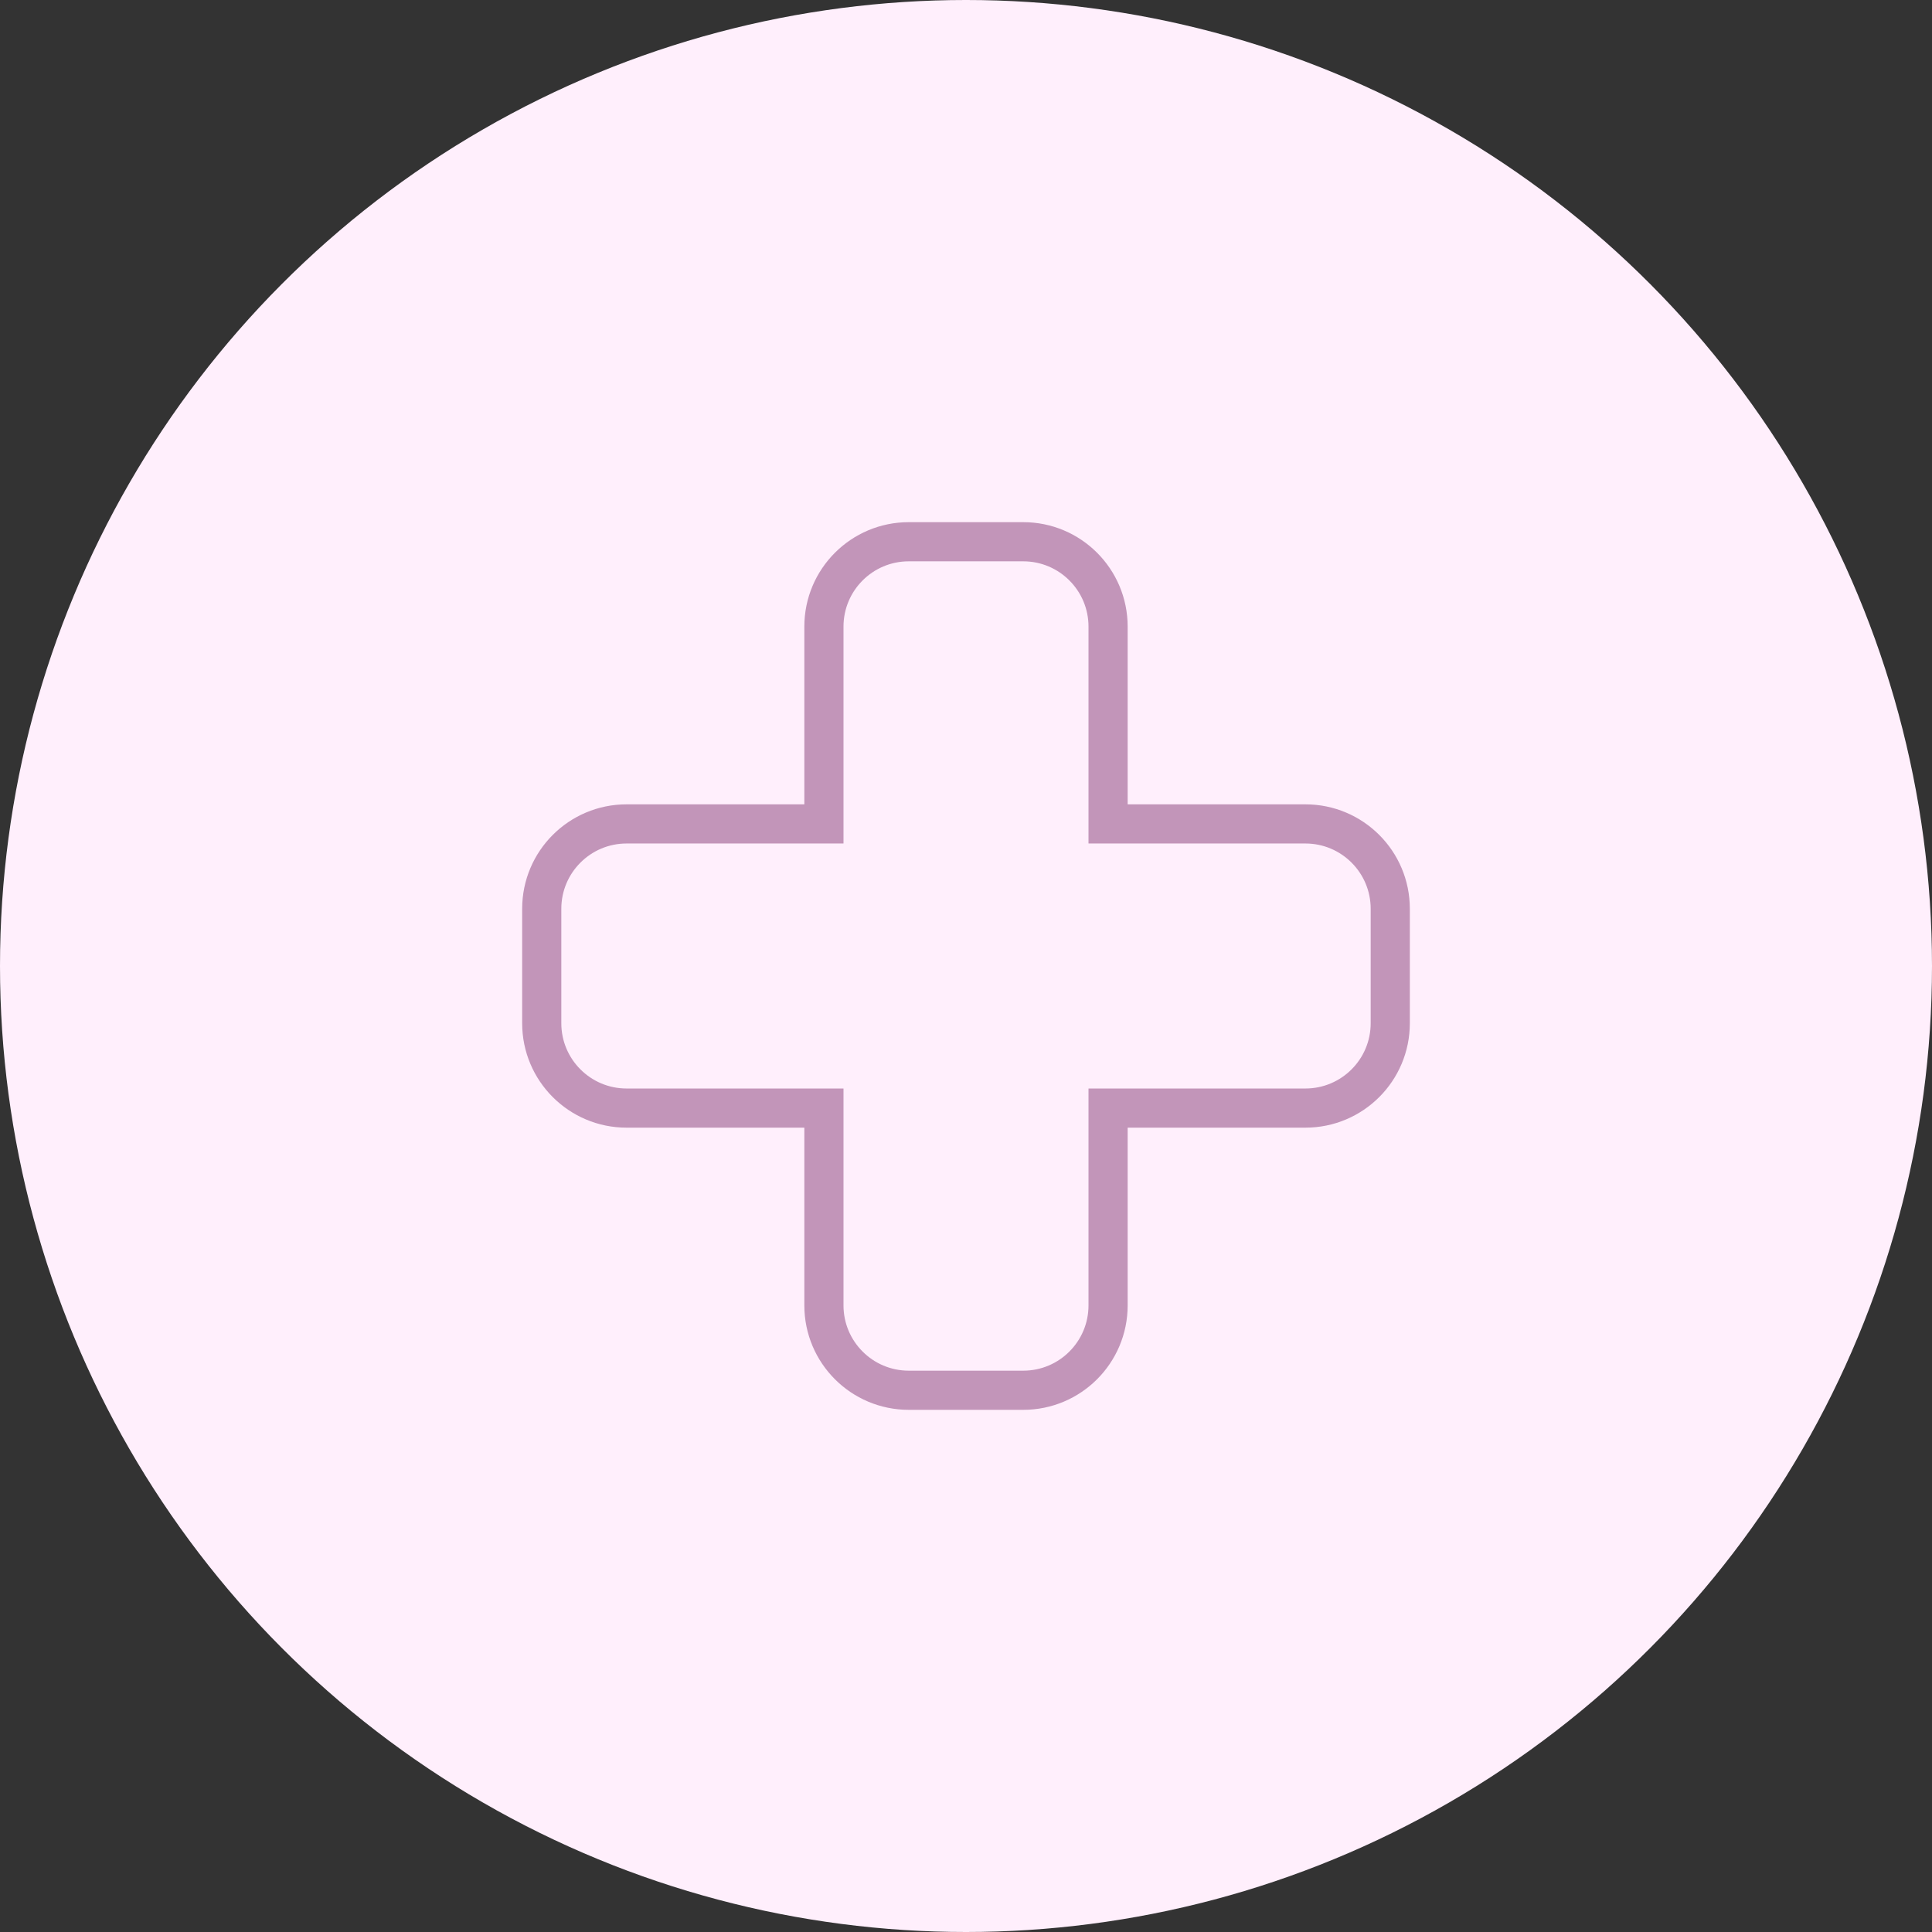 <?xml version="1.0" encoding="UTF-8"?> <svg xmlns="http://www.w3.org/2000/svg" width="148" height="148" viewBox="0 0 148 148" fill="none"><rect x="0" y="0" width="148" height="148" fill="#333333" stroke="none"/> <circle cx="74" cy="74" r="74" fill="#FFEFFC"></circle> <path d="M84.884 100V84.884H100C103.59 84.884 106.5 81.974 106.5 78.384V69.616C106.5 66.026 103.59 63.116 100 63.116H84.884V48C84.884 44.41 81.974 41.5 78.384 41.5H69.616C66.026 41.5 63.116 44.41 63.116 48V63.116H48C44.41 63.116 41.5 66.026 41.5 69.616V78.384C41.5 81.974 44.41 84.884 48 84.884H63.116V100C63.116 103.59 66.026 106.5 69.616 106.5H78.384C81.974 106.5 84.884 103.59 84.884 100Z" stroke="#C295B9" stroke-width="3"></path> </svg> 